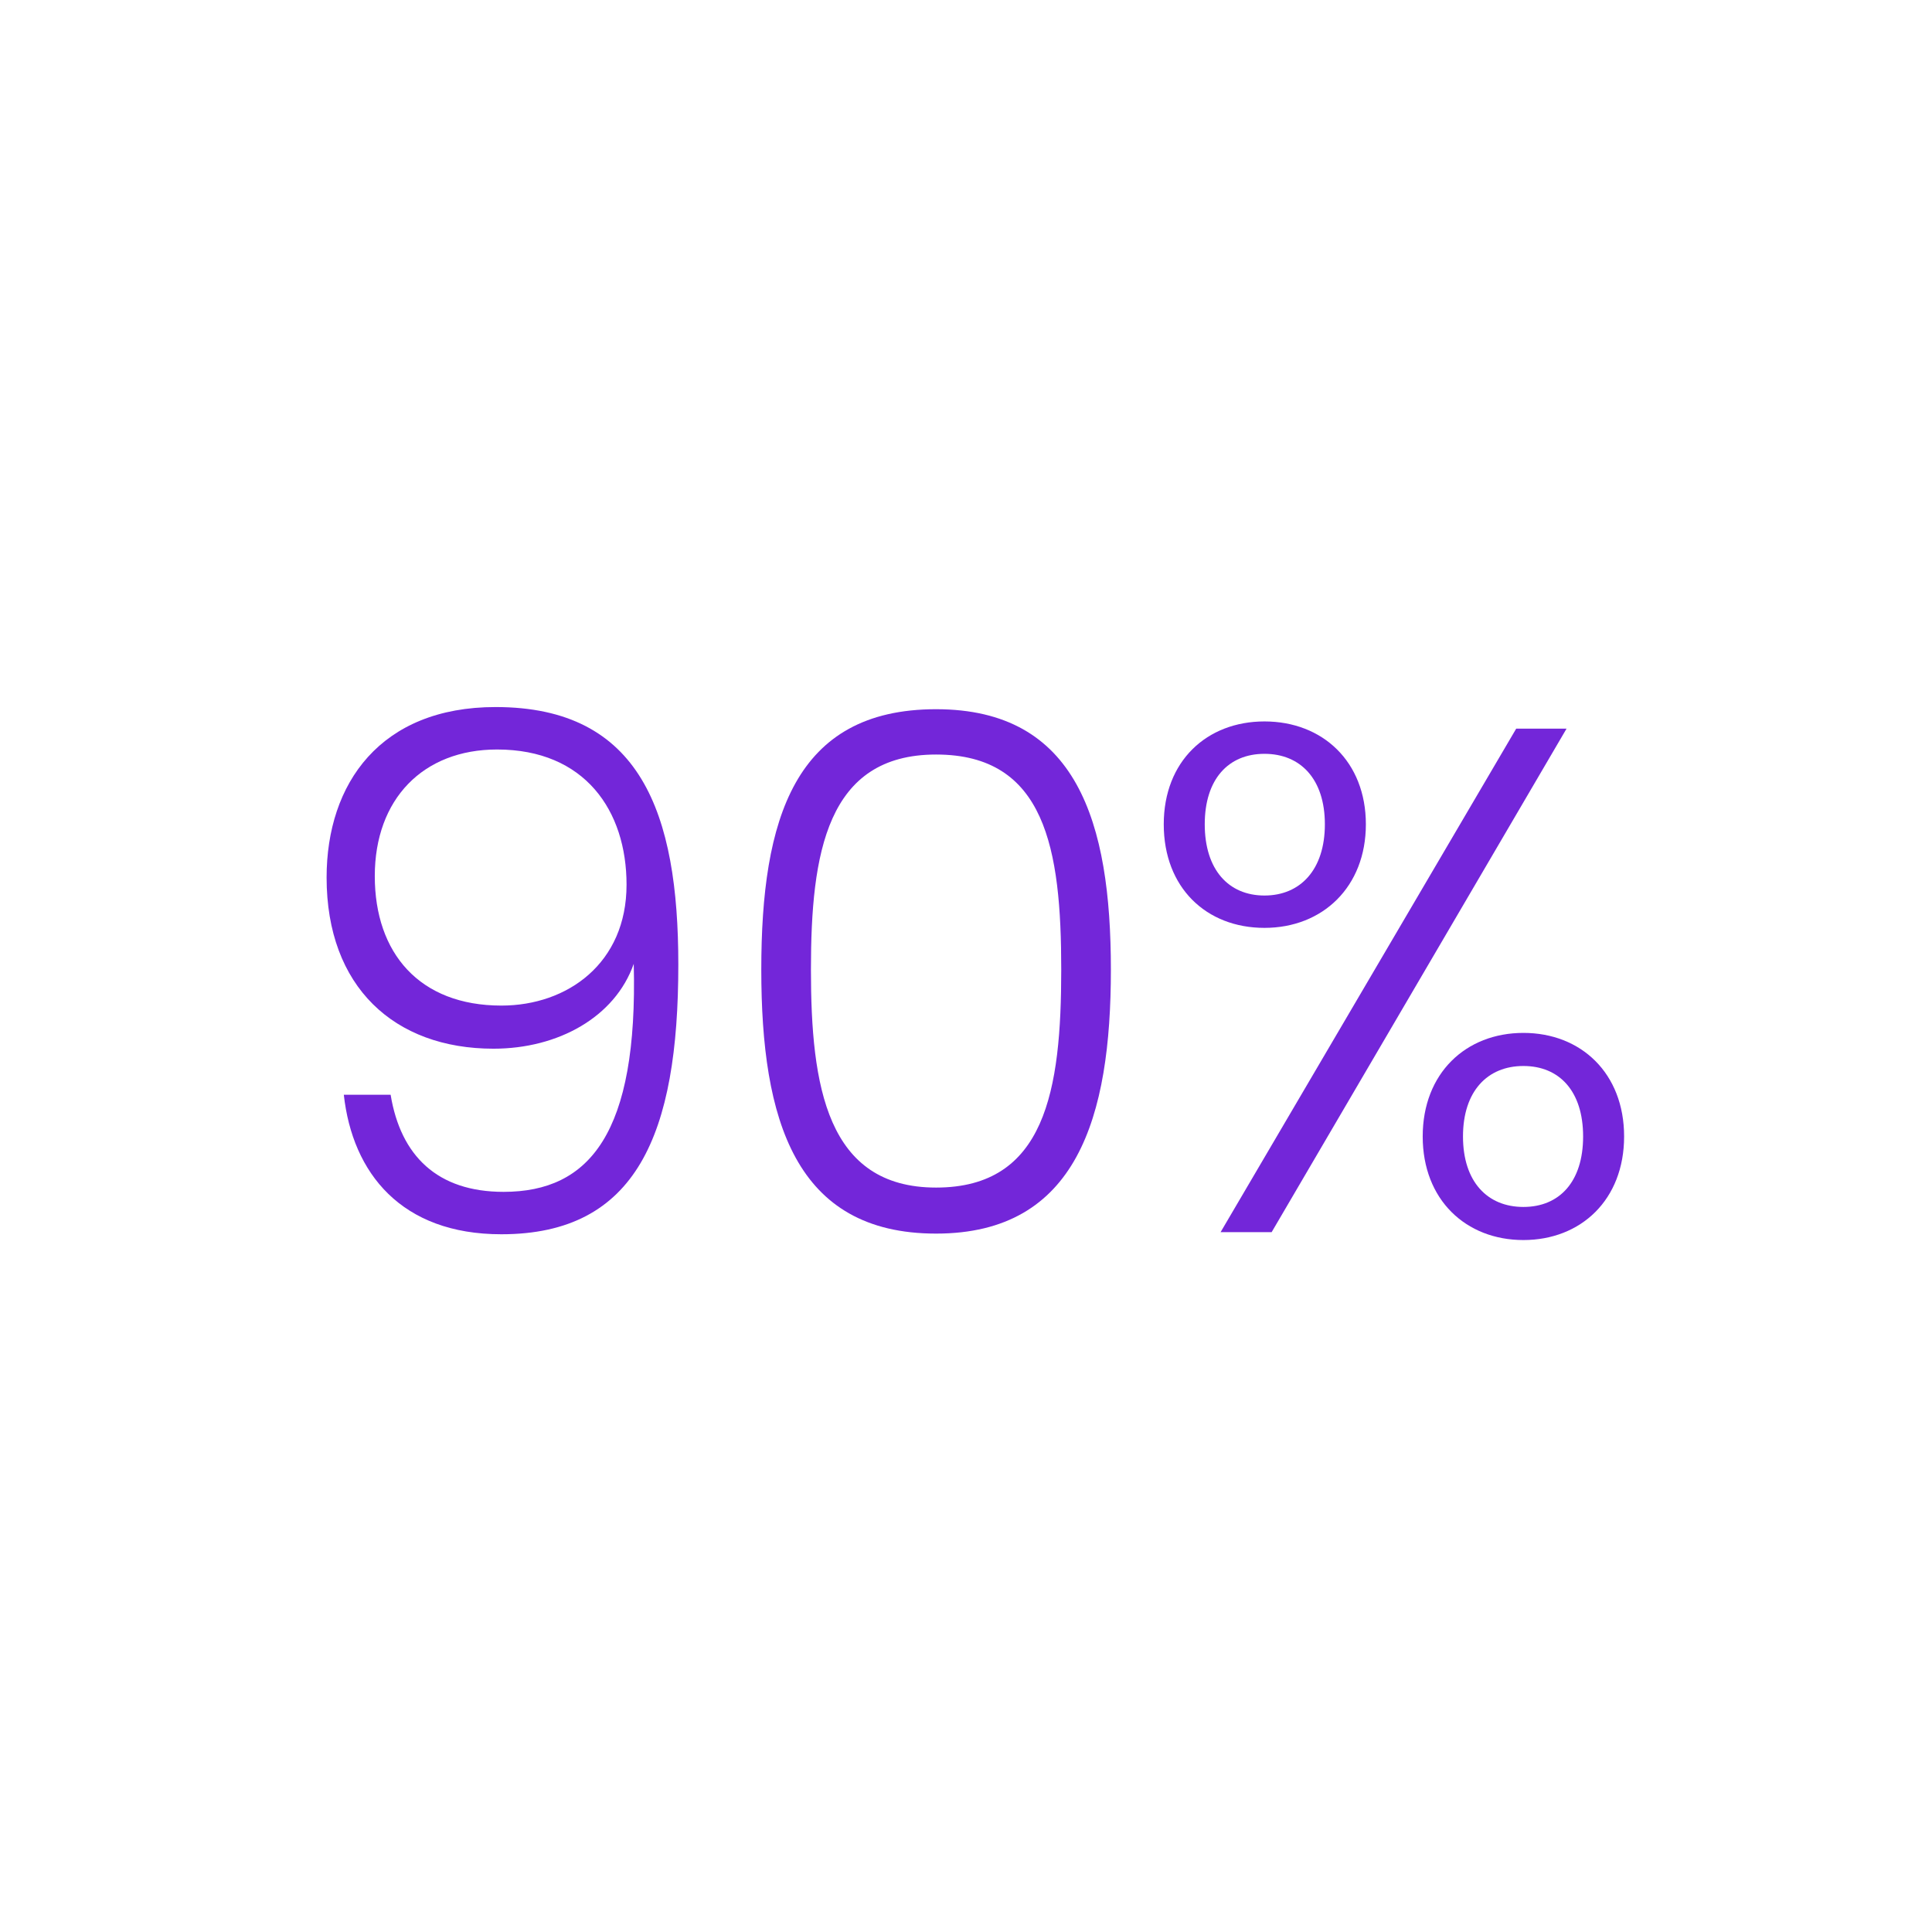 <?xml version="1.0" encoding="UTF-8"?>
<svg id="Layer_2" data-name="Layer 2" xmlns="http://www.w3.org/2000/svg" viewBox="0 0 491.52 491.52">
  <defs>
    <style>
      .cls-1 {
        fill: #7326d9;
      }
    </style>
  </defs>
  <path class="cls-1" d="m99.38,278.52c2.56,15.55,11.9,24.7,28.73,24.7,21.96,0,34.22-15.01,33.12-58.01-4.76,13.54-19.21,21.59-35.68,21.59-25.25,0-42.46-15.74-42.46-43.55,0-23.97,13.73-43.37,43-43.37,36.97,0,46.48,27.08,46.48,65.51,0,43.19-10.61,68.62-45.02,68.62-25.44,0-37.88-15.55-40.08-35.5h11.89Zm60.02-53.44c0-18.85-10.61-34.4-32.94-34.4-18.85,0-31.11,12.63-31.11,32.21s11.35,32.94,32.21,32.94c16.84,0,31.84-10.8,31.84-30.74Z"/>
  <path class="cls-1" d="m238.15,180.43c35.87,0,44.47,28.73,44.47,66.25s-8.6,67.16-44.47,67.16-44.47-28.91-44.47-67.16,8.42-66.25,44.47-66.25Zm0,11.53c-27.82,0-31.84,25.07-31.84,54.72s4.03,55.45,31.84,55.45,31.84-24.7,31.84-55.45-4.03-54.72-31.84-54.72Z"/>
  <path class="cls-1" d="m321.69,183.54c14.82,0,25.8,10.25,25.8,26.17s-10.98,26.35-25.8,26.35-25.62-10.25-25.62-26.35,10.98-26.17,25.62-26.17Zm-15.19,26.17c0,11.53,6.04,18.12,15.19,18.12s15.37-6.59,15.37-18.12-6.22-17.93-15.37-17.93-15.19,6.41-15.19,17.93Zm79.24-24.34h12.81l-75.03,128.1h-12.99l75.21-128.1Zm1.83,77.41c14.64,0,25.62,10.25,25.62,26.35s-10.98,26.35-25.62,26.35-25.62-10.25-25.62-26.35,10.98-26.35,25.62-26.35Zm-15.37,26.35c0,11.53,6.22,17.93,15.37,17.93s15.19-6.4,15.19-17.93-6.04-17.93-15.19-17.93-15.37,6.41-15.37,17.93Z"/>
</svg>